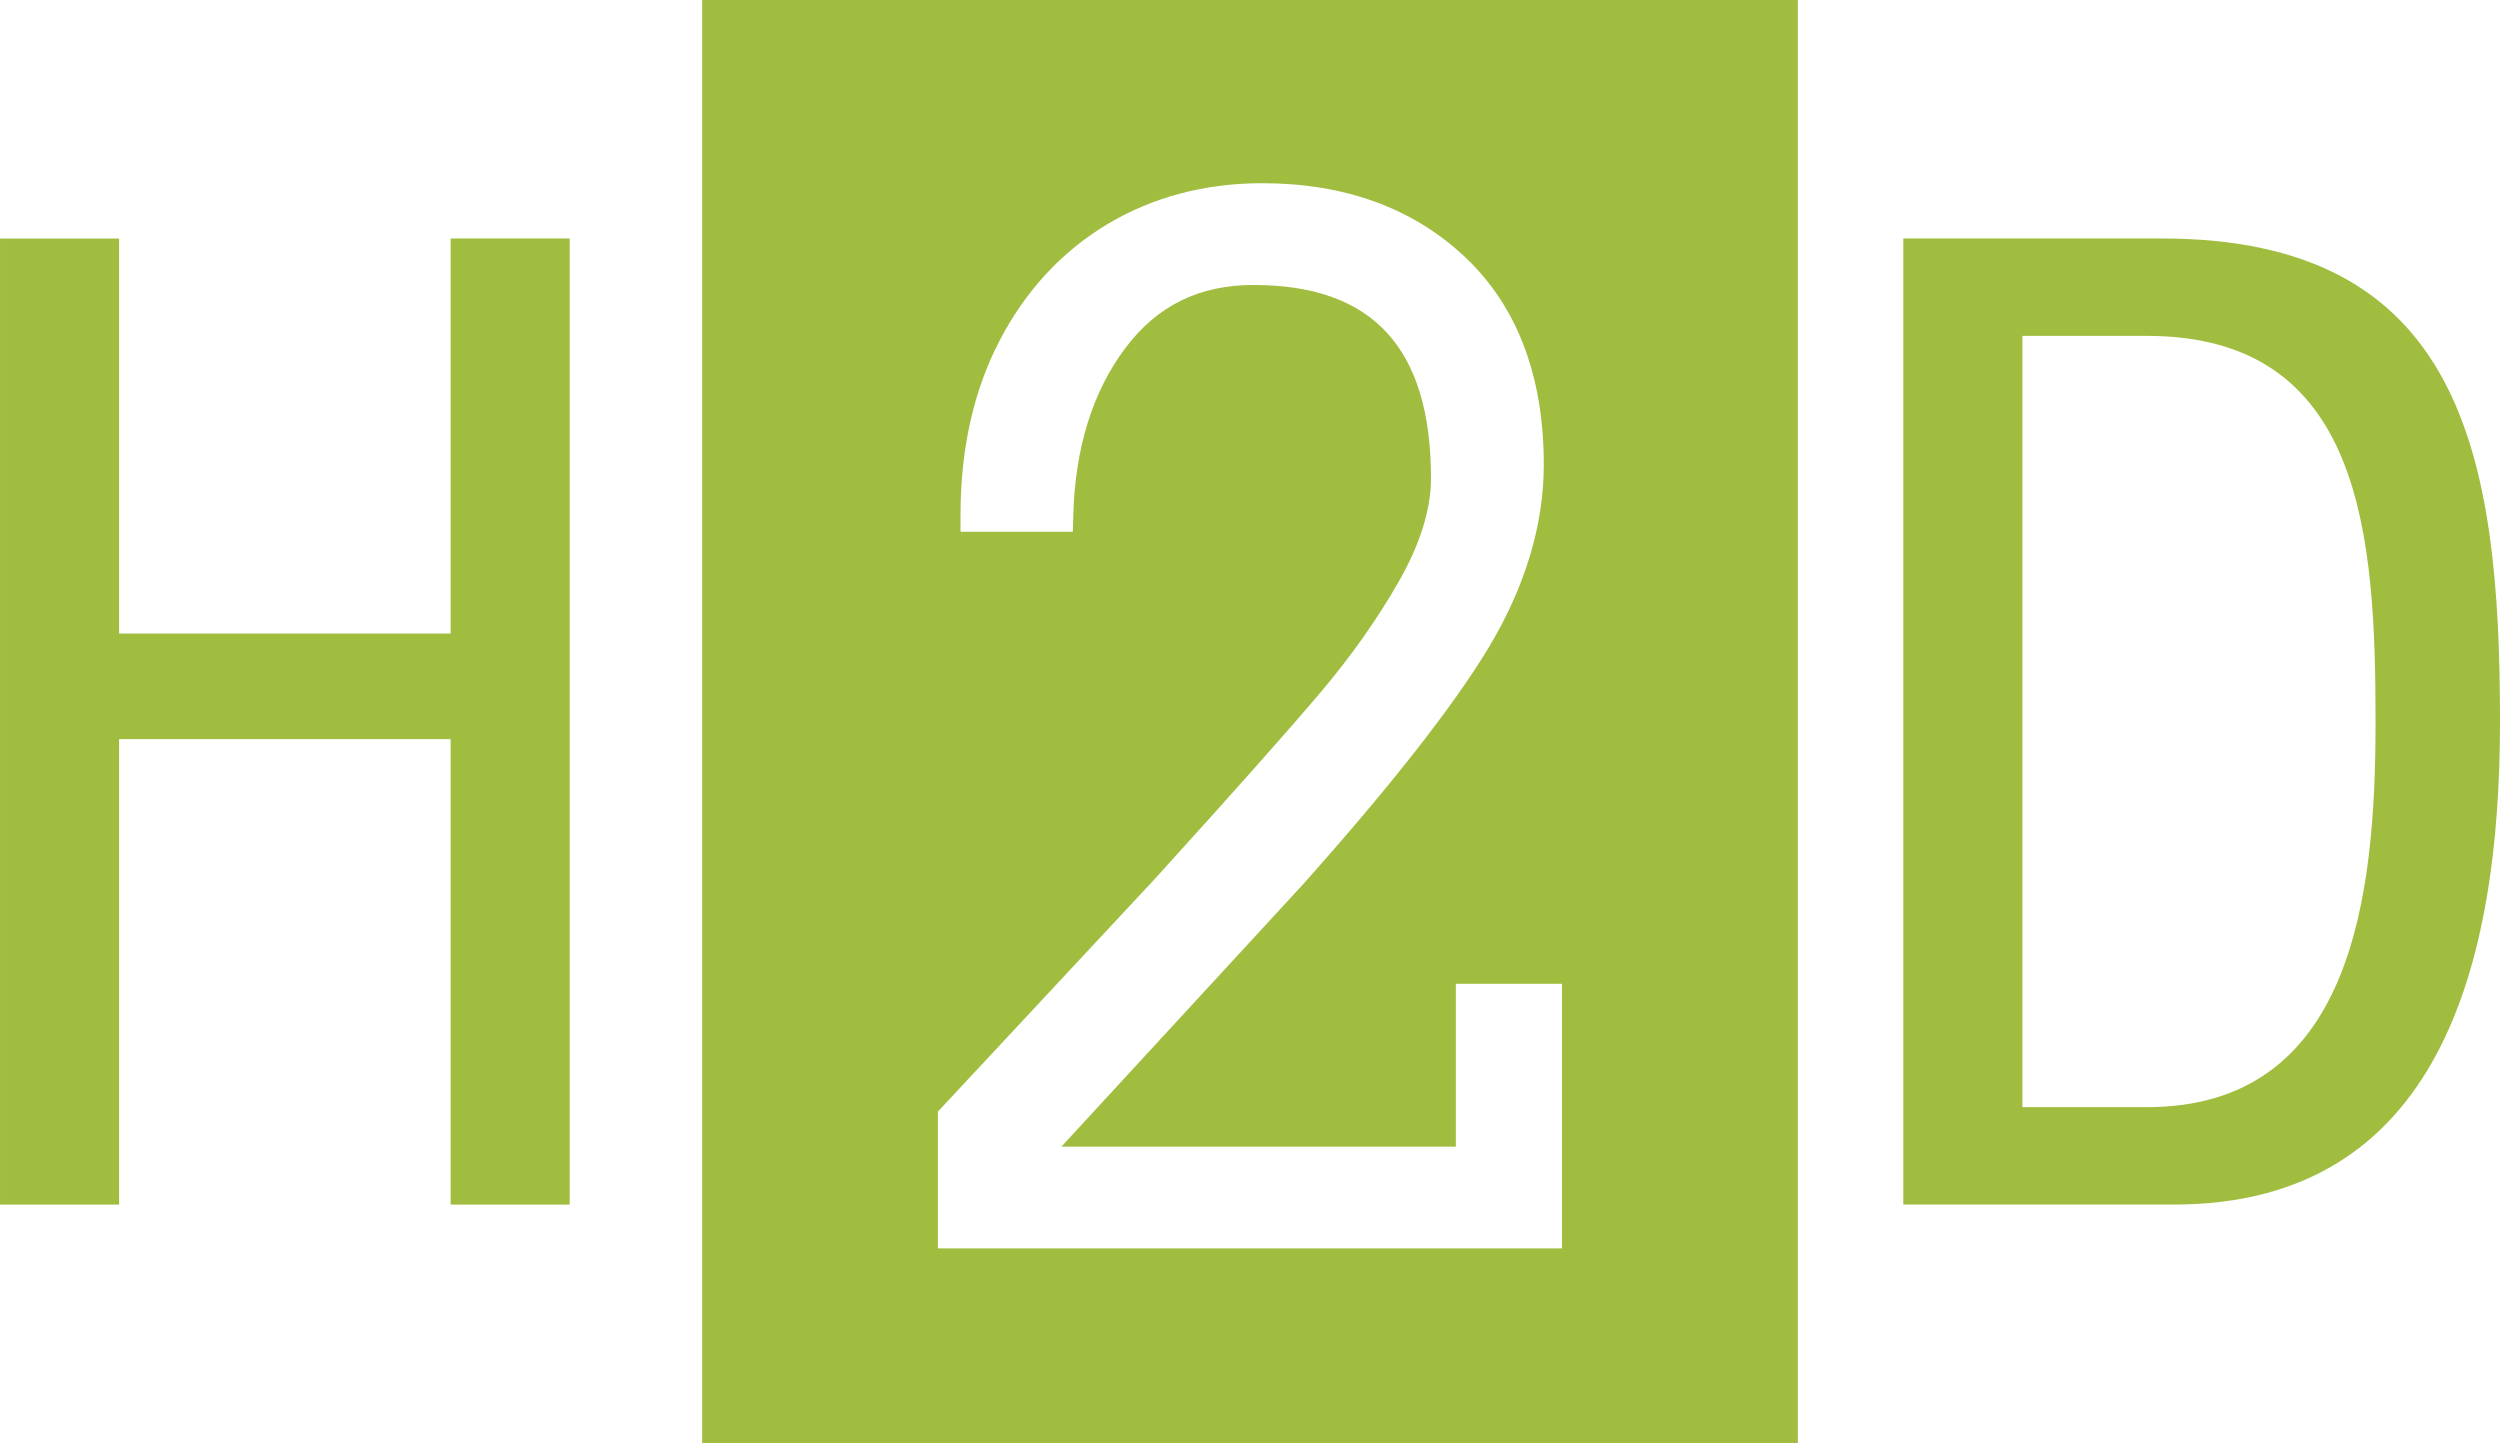 <?xml version="1.0" encoding="UTF-8" standalone="no"?>
<svg xmlns="http://www.w3.org/2000/svg" enable-background="new 0 0 174 100" xml:space="preserve" height="346.33" viewBox="0 0 600 346.332" width="600" version="1.1" y="0px" x="0px"><g stroke-width="3.463" fill="#a0bd3f"><path d="m136.73 289.1h-28.58v-111.71h-79.571v111.71h-28.579v-231.86h28.576v94.815h79.573v-94.825h28.576v231.86z"/><path d="m456.8 57.235h62.014c72.1 0 81.19 51.965 81.19 115.94 0 58.44-14.61 115.92-78.26 115.92h-64.95v-231.86zm28.576 208.48h29.874c49.366 0 54.883-50.665 54.883-92.231 0-44.812-2.923-92.872-54.883-92.872h-29.874z"/><path d="m168.52 0v346.33h262.96v-346.33zm134.43 43.971c19.814 0 36.189 5.965 48.674 17.736 12.527 11.838 18.885 28.582 18.885 49.795 0 14.518-4.467 29.304-13.232 43.926-8.582 14.203-23.65 33.395-44.801 57.088l-57.74 62.68h94.662v-39.08h25.486v63.502h-149.79v-32.828l52.102-55.895c19.325-21.303 32.278-35.893 39.551-44.51 7.457-8.786 13.903-17.904 19.15-27.145 4.994-8.856 7.539-17.081 7.539-24.42 0-31.229-13.919-46.426-42.578-46.426-13.074 0-23.15 4.974-30.824 15.197-7.848 10.508-12.024 23.997-12.443 40.084l-0.113 3.947h-26.955v-4.049c0-15.782 3.14-29.838 9.35-41.77 6.255-12.035 14.966-21.449 25.875-27.984 10.923-6.535 23.446-9.85 37.199-9.85z"/></g></svg>
